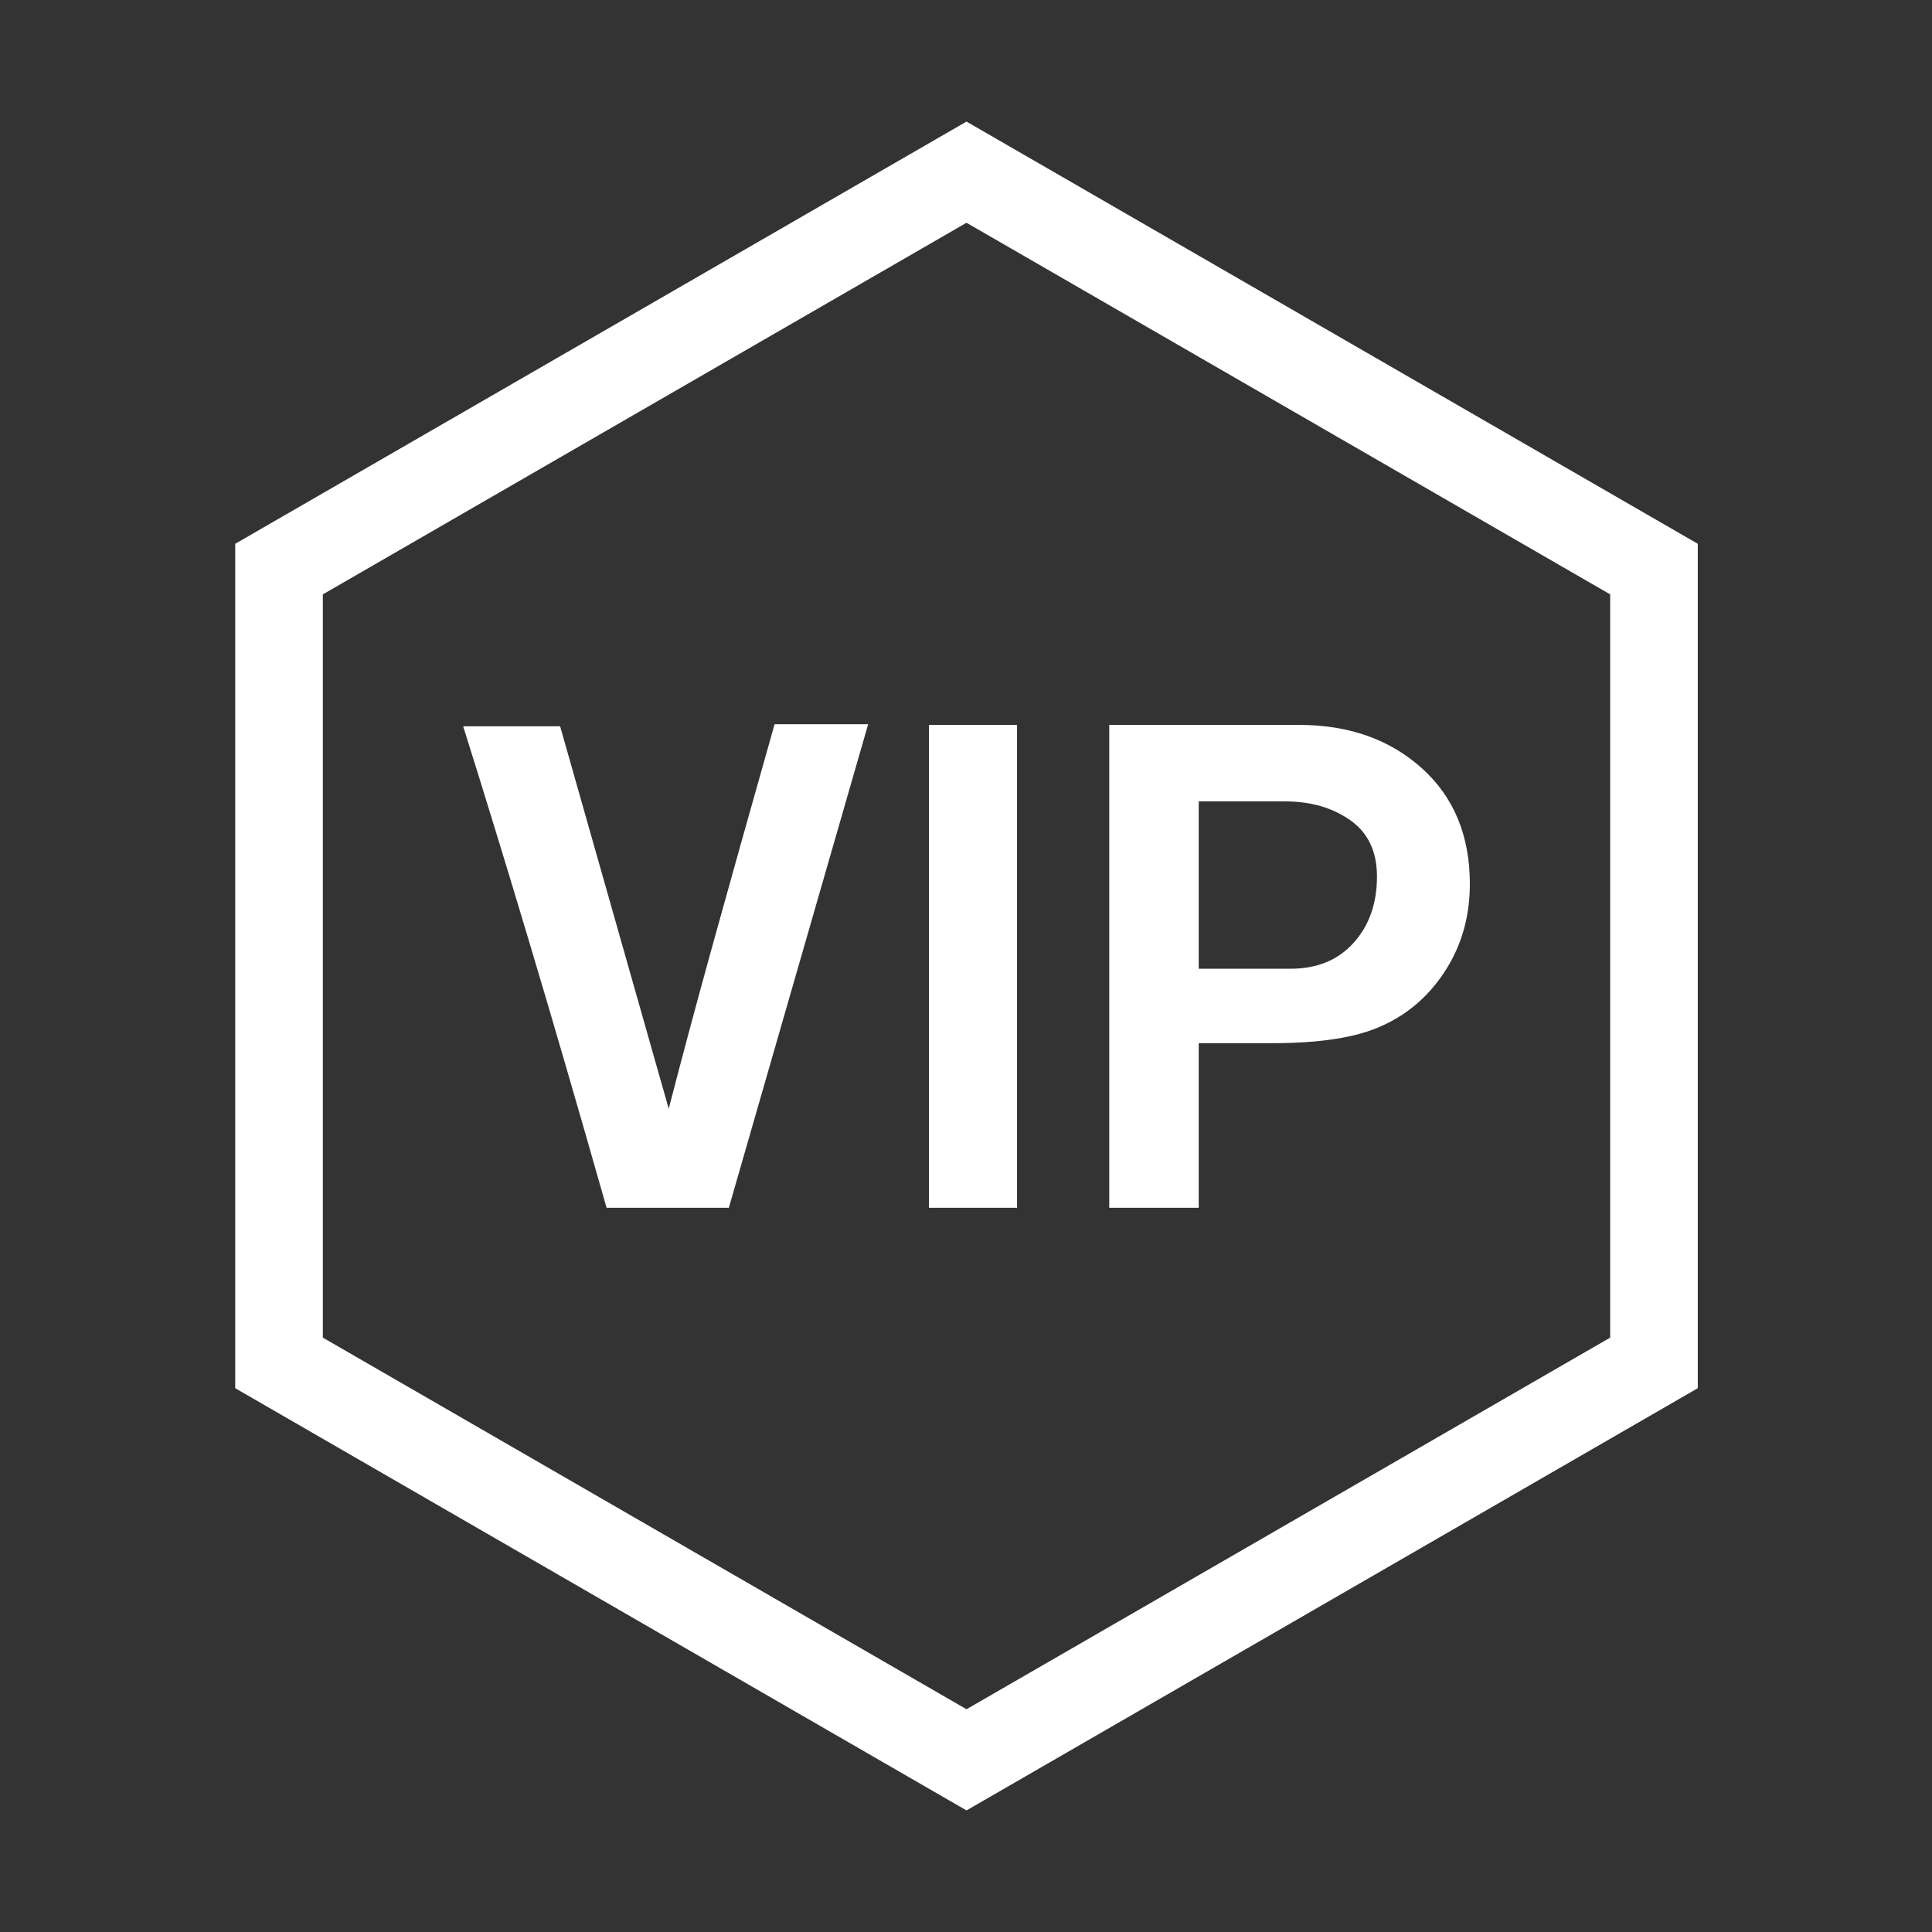 <?xml version="1.0" standalone="no"?><!DOCTYPE svg PUBLIC "-//W3C//DTD SVG 1.1//EN" "http://www.w3.org/Graphics/SVG/1.1/DTD/svg11.dtd"><svg t="1705418066216" class="icon" viewBox="0 0 1024 1024" version="1.1" xmlns="http://www.w3.org/2000/svg" p-id="5241" xmlns:xlink="http://www.w3.org/1999/xlink" width="200" height="200"><rect x="0" y="0" width="1024" height="1024" fill="#333333" stroke="none"/><path d="M512.268 118.065L853.426 315.032v393.935L512.268 905.935 171.111 708.968V315.032L512.268 118.065m0-53.622L124.672 288.222v447.557l387.595 223.778 387.596-223.778V288.222L512.268 64.443z" fill="#ffffff" p-id="5242"></path><path d="M296.884 384.941l57.557 202.716c6.516-25.294 14.117-53.66 22.805-85.096s19.786-71.001 33.303-118.705h49.593L386.295 640.146h-64.797c-14.722-51.811-28.36-98.683-40.905-140.617-12.551-41.929-24.254-80.125-35.113-114.588h51.404zM492.358 384.217h46.696v255.928h-46.696V384.217zM587.922 384.217h100.634c26.302 0 47.965 7.63 64.978 22.89 17.014 15.26 25.521 35.741 25.521 61.454 0 15.38-3.513 29.316-10.527 41.81-9.434 16.584-22.744 28.236-39.914 34.966-13.067 5.046-31.092 7.569-54.079 7.569H635.342v87.24h-47.42V384.217z m96.115 129.231c14.05 0 25.192-4.582 33.427-13.756 8.235-9.169 12.358-20.871 12.358-35.113 0-13.27-4.728-23.225-14.175-29.865-9.446-6.635-20.956-9.955-34.519-9.955h-45.787v88.688h48.696z" fill="#ffffff" p-id="5243"></path></svg>
